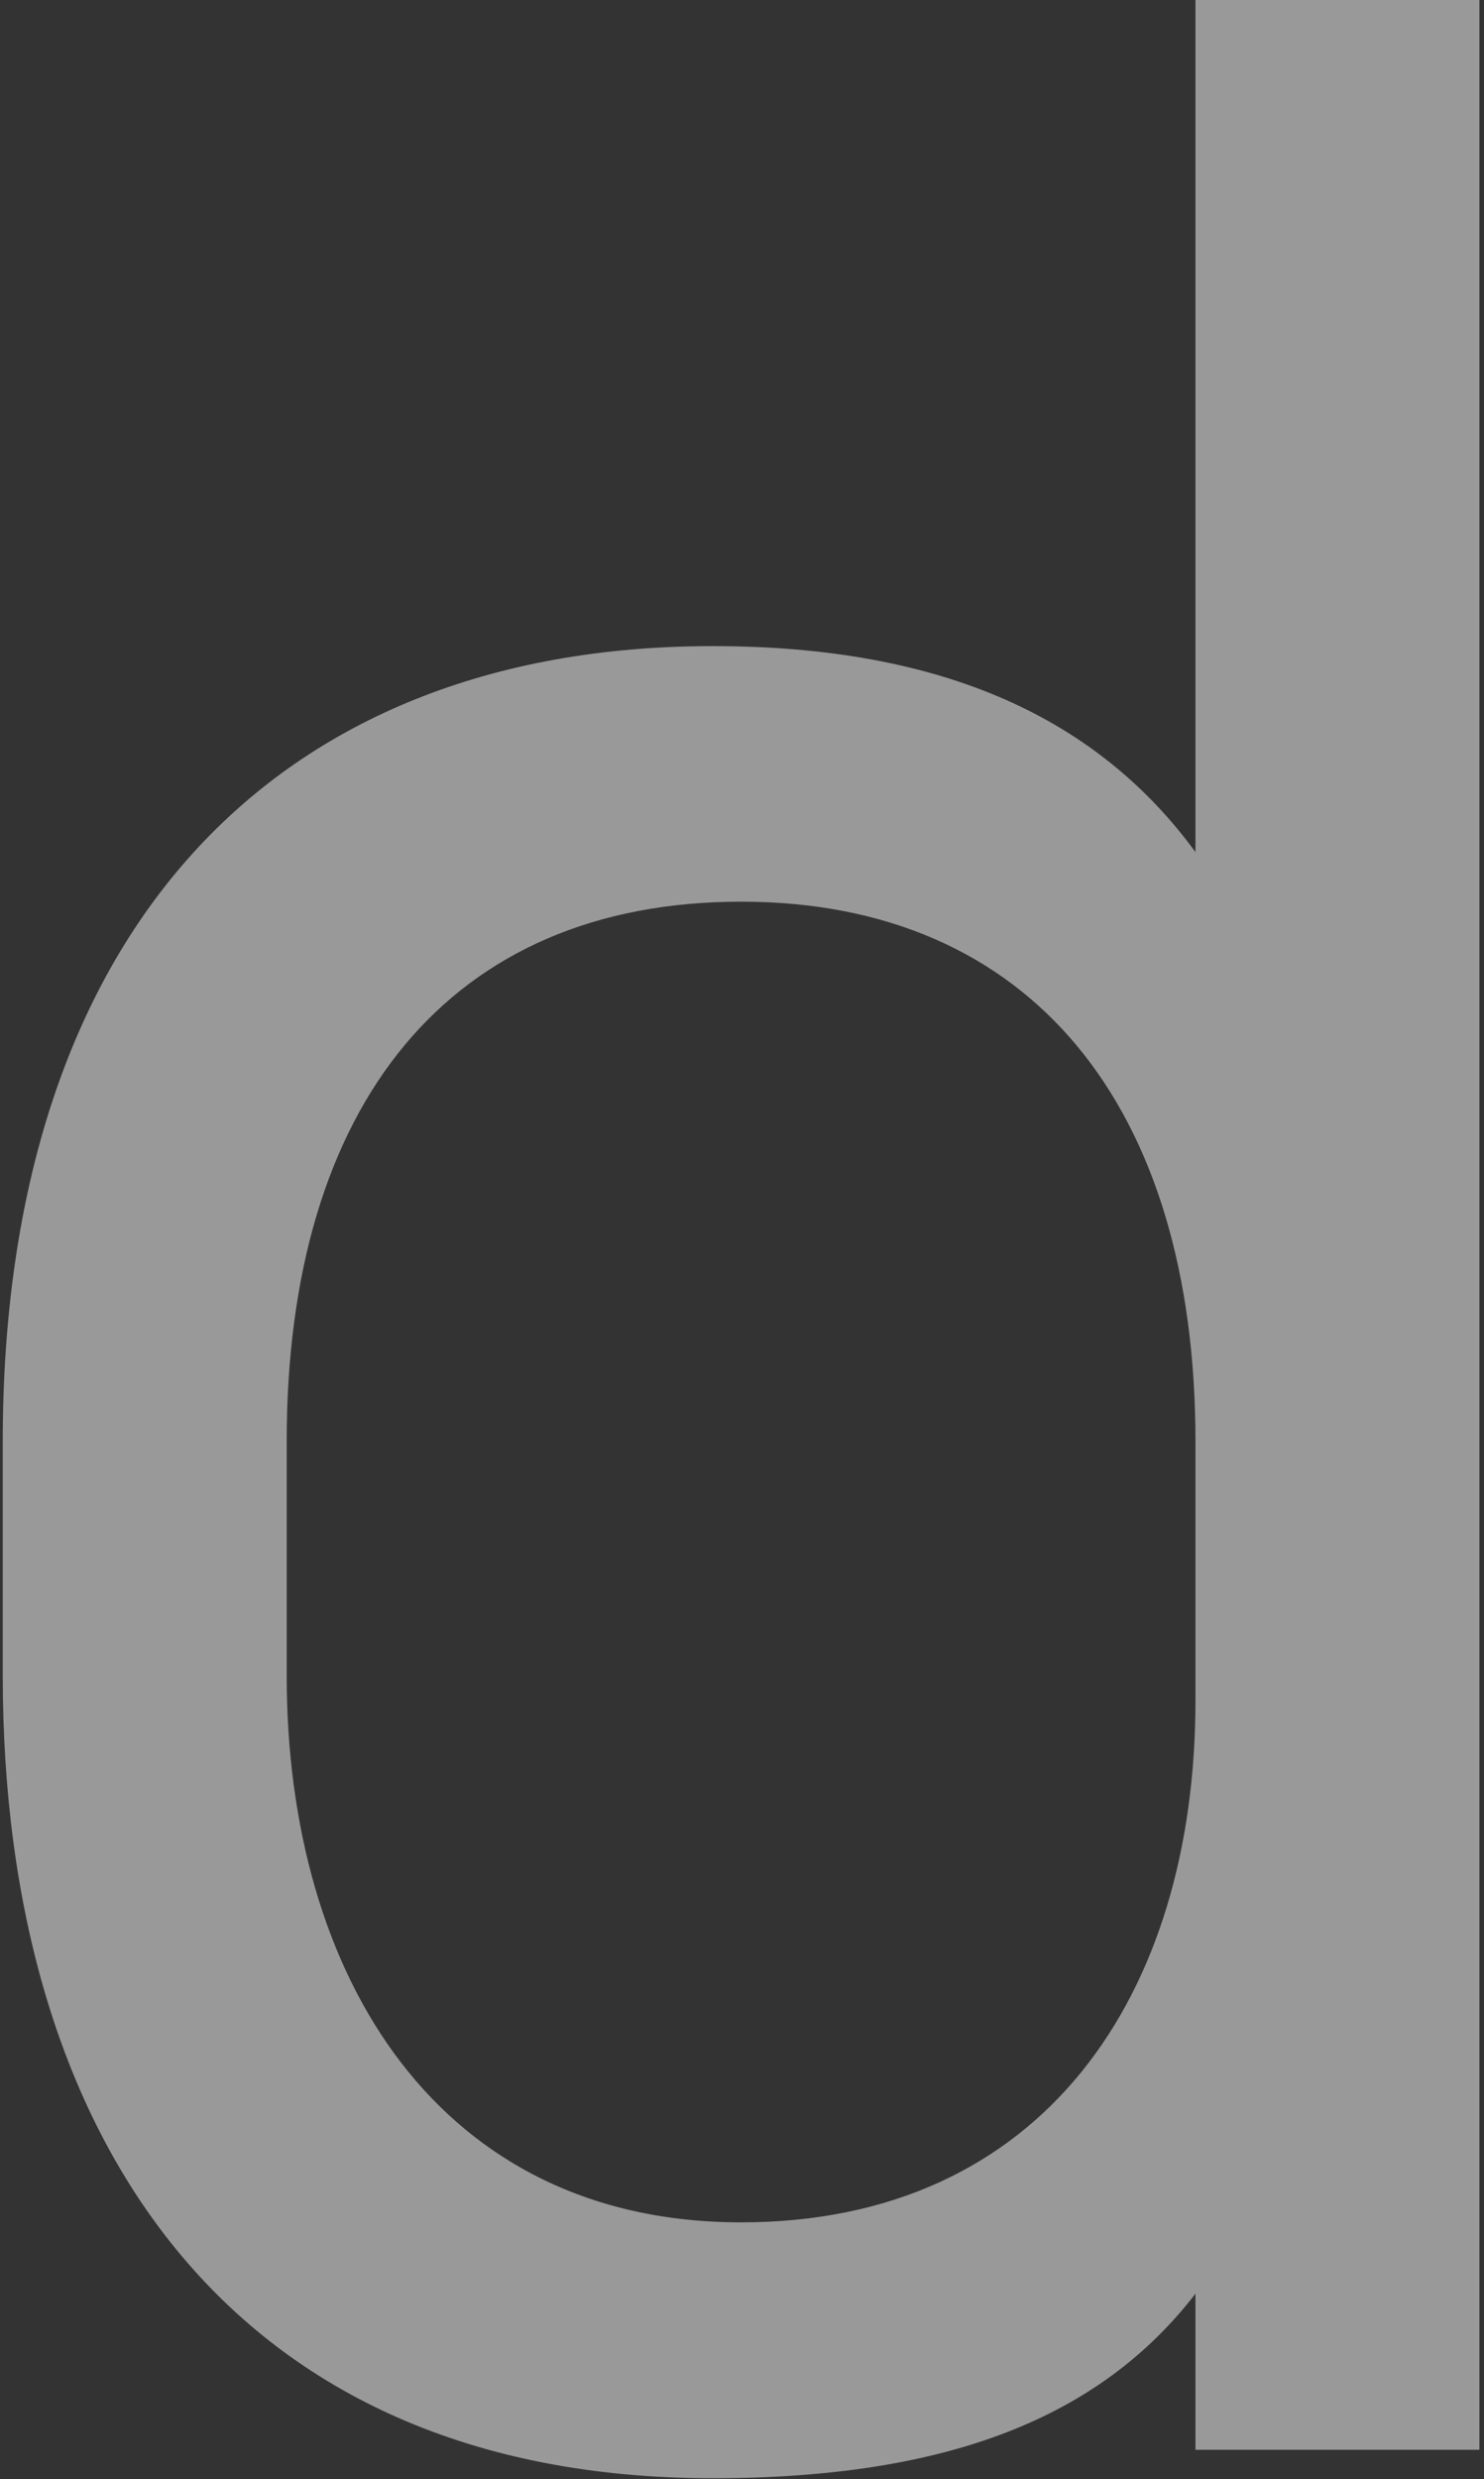 <?xml version="1.0" encoding="UTF-8"?>
<svg id="_レイヤー_2" data-name="レイヤー 2" xmlns="http://www.w3.org/2000/svg" viewBox="0 0 48.5 81">
  <rect x="0" y="0" width="48.5" height="81" fill="#333333" stroke="none"/>
  <defs>
    <style>
      .cls-1 {
        fill: #fff;
        isolation: isolate;
        opacity: .5;
        stroke-width: 0px;
      }
    </style>
  </defs>
  <path class="cls-1" d="M39.07,0h9.28v80.04h-9.28v-5.1c-3.13,4.06-8.12,6.03-15.78,6.03C7.52,80.97.09,69.83.09,54.75v-7.66C.09,30.51,8.91,21.11,23.29,21.11c7.66,0,12.64,2.44,15.78,6.73V0ZM39.07,55.56v-8.47c0-10.9-5.34-17.63-14.85-17.63s-14.85,6.61-14.85,17.63v7.66c0,9.86,4.99,17.86,14.85,17.86s14.85-7.42,14.85-17.05Z"/>
</svg>